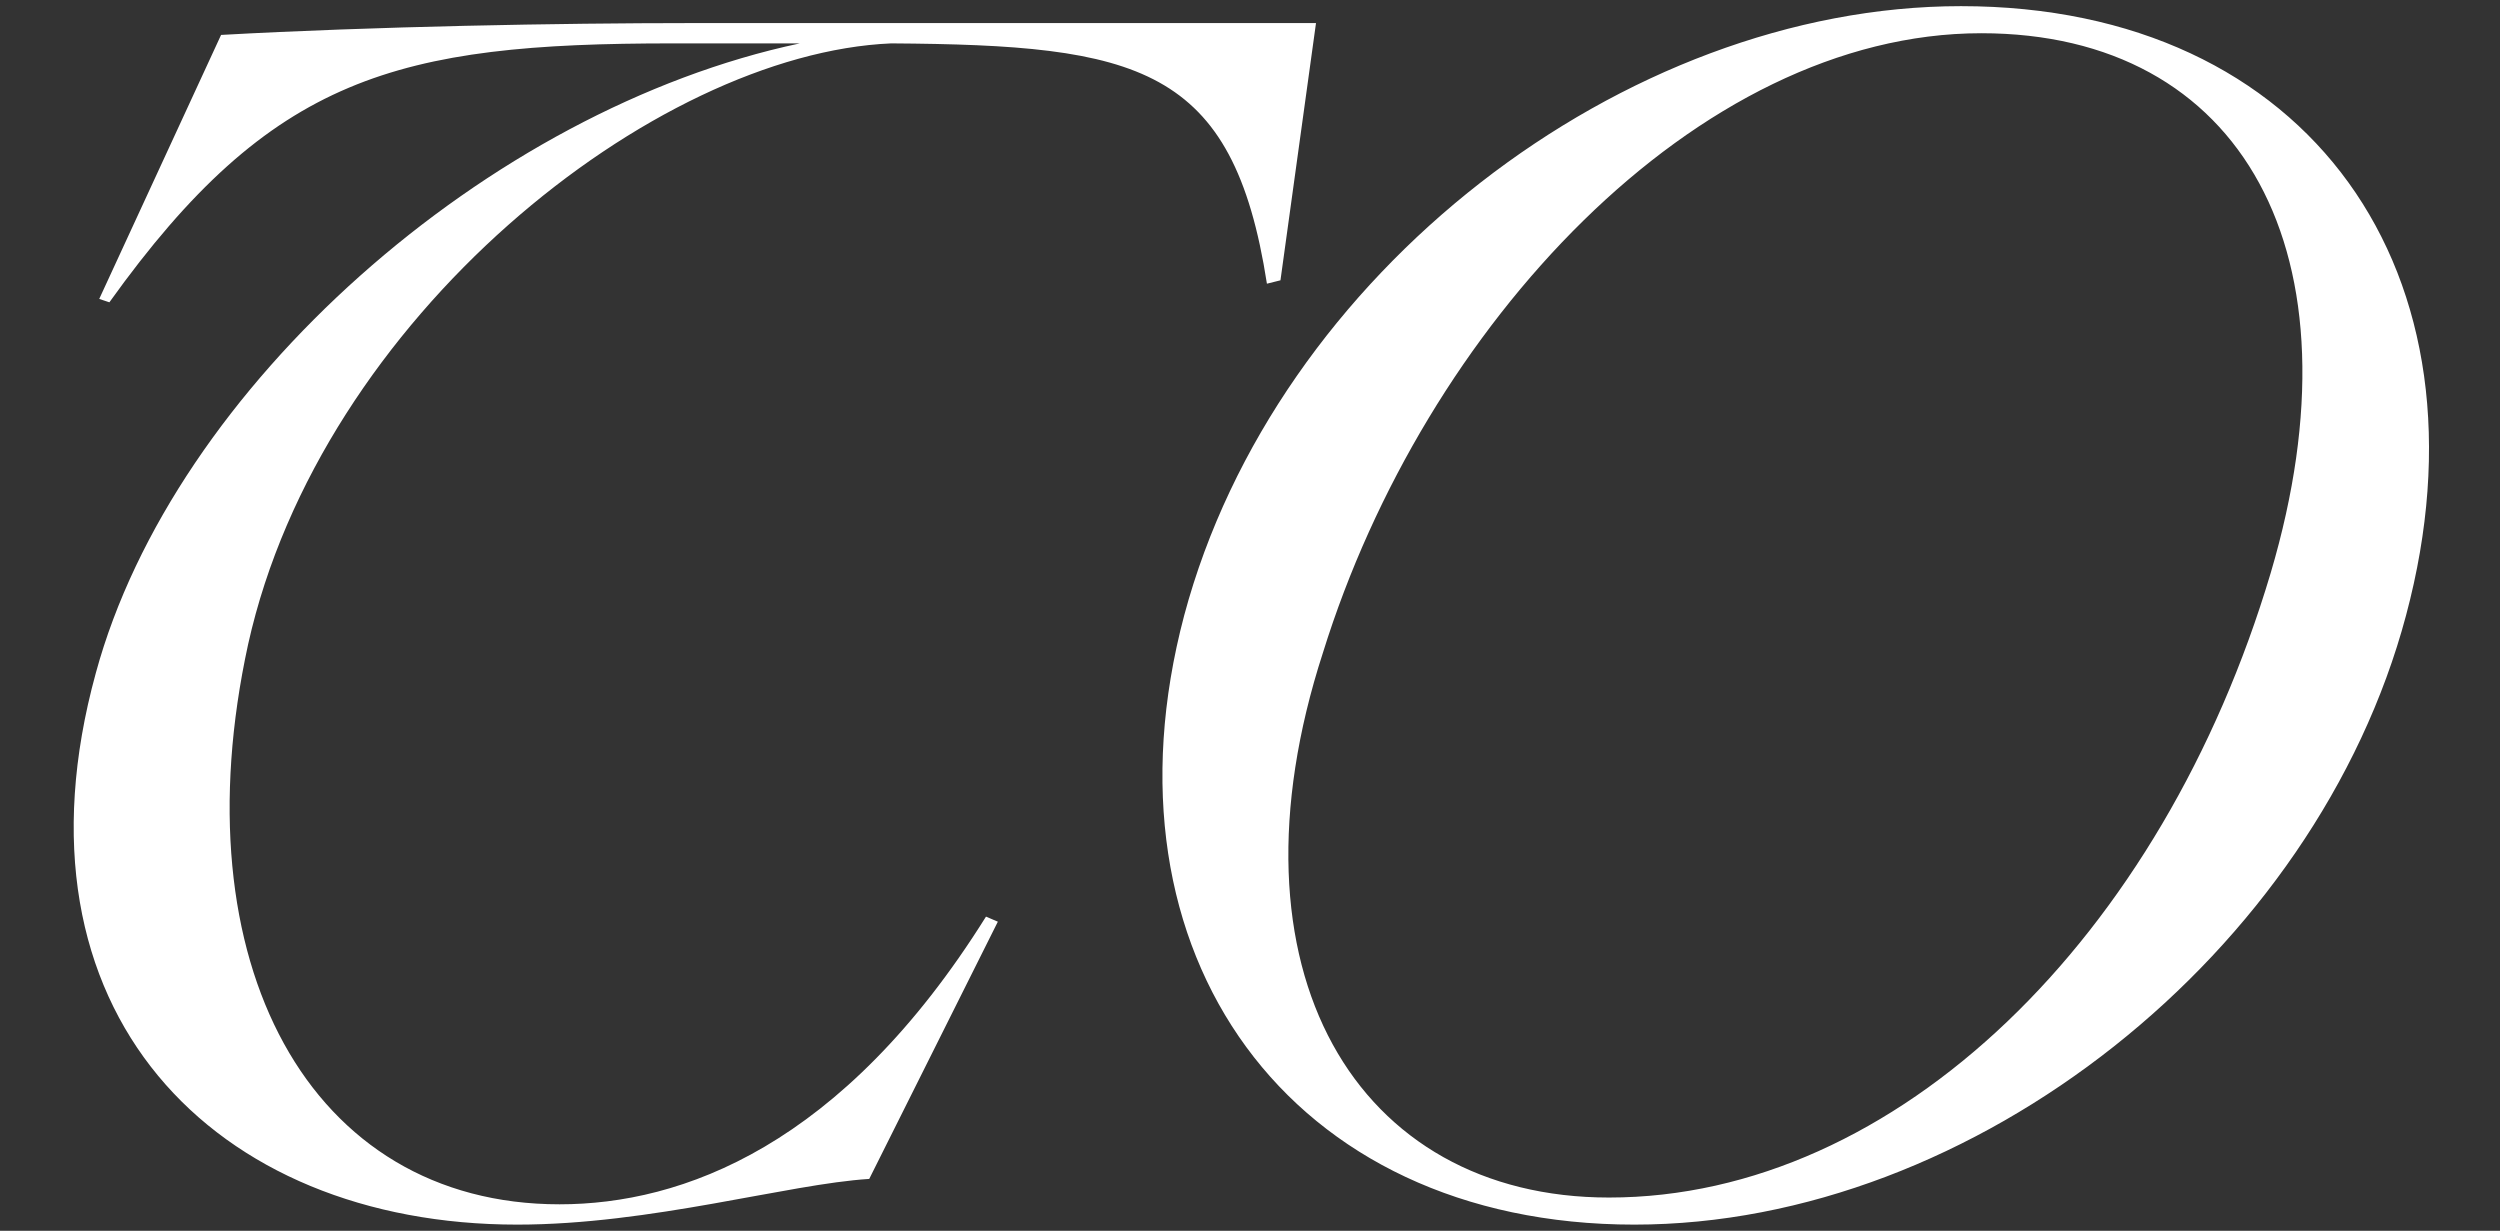 <?xml version="1.0" encoding="UTF-8"?> <svg xmlns="http://www.w3.org/2000/svg" width="325" height="160" viewBox="0 0 325 160" fill="none"><rect x="0" y="0" width="325" height="160" fill="#333333" stroke="none"/><path d="M171.08 3L166.46 36.44L164.7 36.88C160.3 8.5 147.98 5.86 115.86 5.64C85.06 6.96 41.72 41.28 32.26 83.74C23.24 125.1 40.18 156.56 72.74 156.56C88.58 156.56 109.48 149.08 128.18 119.16L129.72 119.82L113 153.26C102.44 153.92 84.62 159.2 67.24 159.2C27.86 159.2 0.36 131.48 12.46 87.48C22.58 50.3 63.5 14.22 103.98 5.64H87.48C51.62 5.64 35.34 9.82 14.22 39.3L12.9 38.86L28.74 4.54C48.54 3.44 72.96 3 89.9 3H171.08ZM254.926 0.8C300.246 0.8 324.666 35.56 312.786 80C301.126 123.78 256.686 159.2 212.466 159.2C167.586 159.2 142.286 124 153.946 80C165.826 35.56 211.146 0.8 254.926 0.8ZM257.566 4.32C220.606 4.32 185.186 42.38 171.986 84.84C158.566 126.2 176.386 155.68 209.166 155.68C246.566 155.68 281.106 121.8 295.186 74.5C307.506 32.92 291.446 4.32 257.566 4.32Z" fill="white"></path></svg> 
